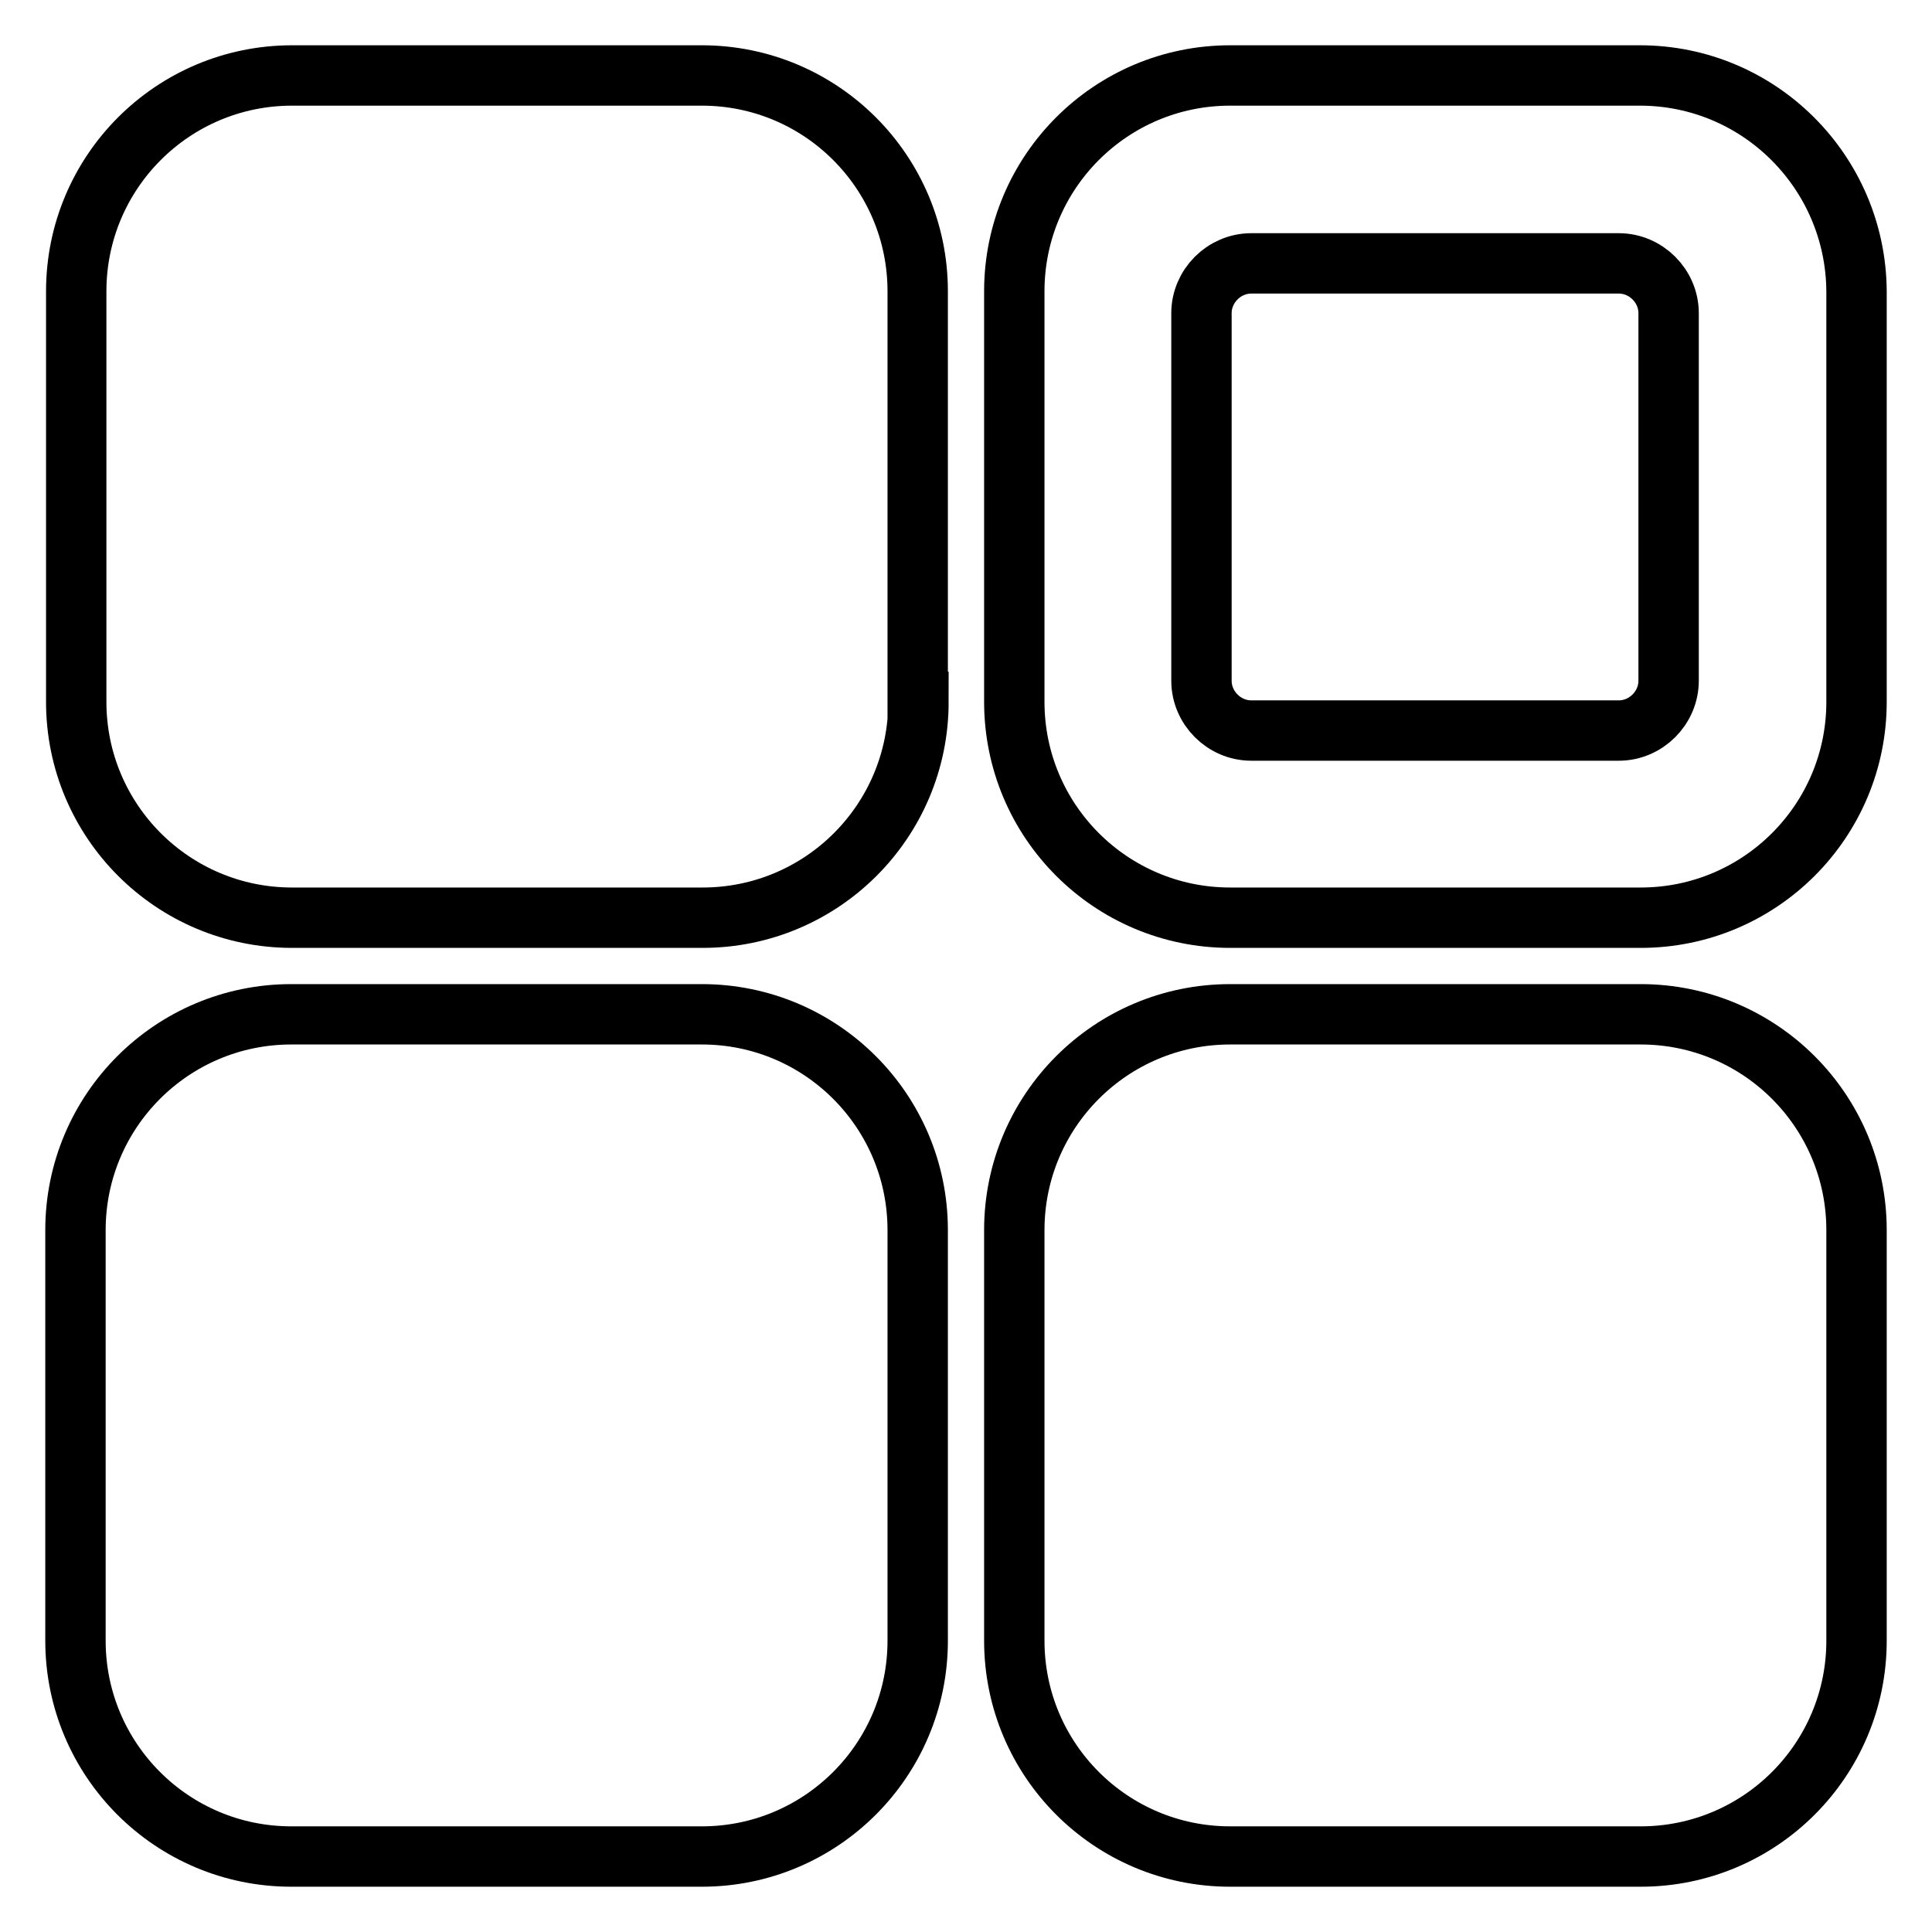 <?xml version="1.0" encoding="utf-8"?>
<!-- Svg Vector Icons : http://www.onlinewebfonts.com/icon -->
<!DOCTYPE svg PUBLIC "-//W3C//DTD SVG 1.1//EN" "http://www.w3.org/Graphics/SVG/1.1/DTD/svg11.dtd">
<svg version="1.1" xmlns="http://www.w3.org/2000/svg" xmlns:xlink="http://www.w3.org/1999/xlink" x="0px" y="0px" viewBox="0 0 256 256" enable-background="new 0 0 256 256" xml:space="preserve">
<g> <path stroke-width="8" fill-opacity="0" stroke="#000000"  d="M121.7,93c0,15.8-12.8,28.6-28.6,28.6H38.7c-15.8,0-28.6-12.8-28.6-28.6V38.6C10.1,22.8,22.9,10,38.7,10H93 c15.8,0,28.6,12.8,28.6,28.6V93z M246,217.4c0,15.8-12.8,28.6-28.6,28.6H163c-15.8,0-28.6-12.8-28.6-28.6V163 c0-15.8,12.8-28.6,28.6-28.6h54.4c15.8,0,28.6,12.8,28.6,28.6V217.4z M121.6,217.4c0,15.8-12.8,28.6-28.6,28.6H38.6 C22.8,246,10,233.2,10,217.4V163c0-15.8,12.8-28.6,28.6-28.6H93c15.8,0,28.6,12.8,28.6,28.6L121.6,217.4L121.6,217.4z M214.5,34.9 c3.6,0,6.6,3,6.6,6.6v48.7c0,3.6-3,6.6-6.6,6.6h-48.7c-3.6,0-6.6-3-6.6-6.6V41.5c0-3.6,3-6.6,6.6-6.6H214.5 M217.3,10H163 c-15.8,0-28.6,12.8-28.6,28.6V93c0,15.8,12.8,28.6,28.6,28.6h54.4c15.8,0,28.6-12.8,28.6-28.6V38.6C245.9,22.8,233.1,10,217.3,10z" /></g>
</svg>